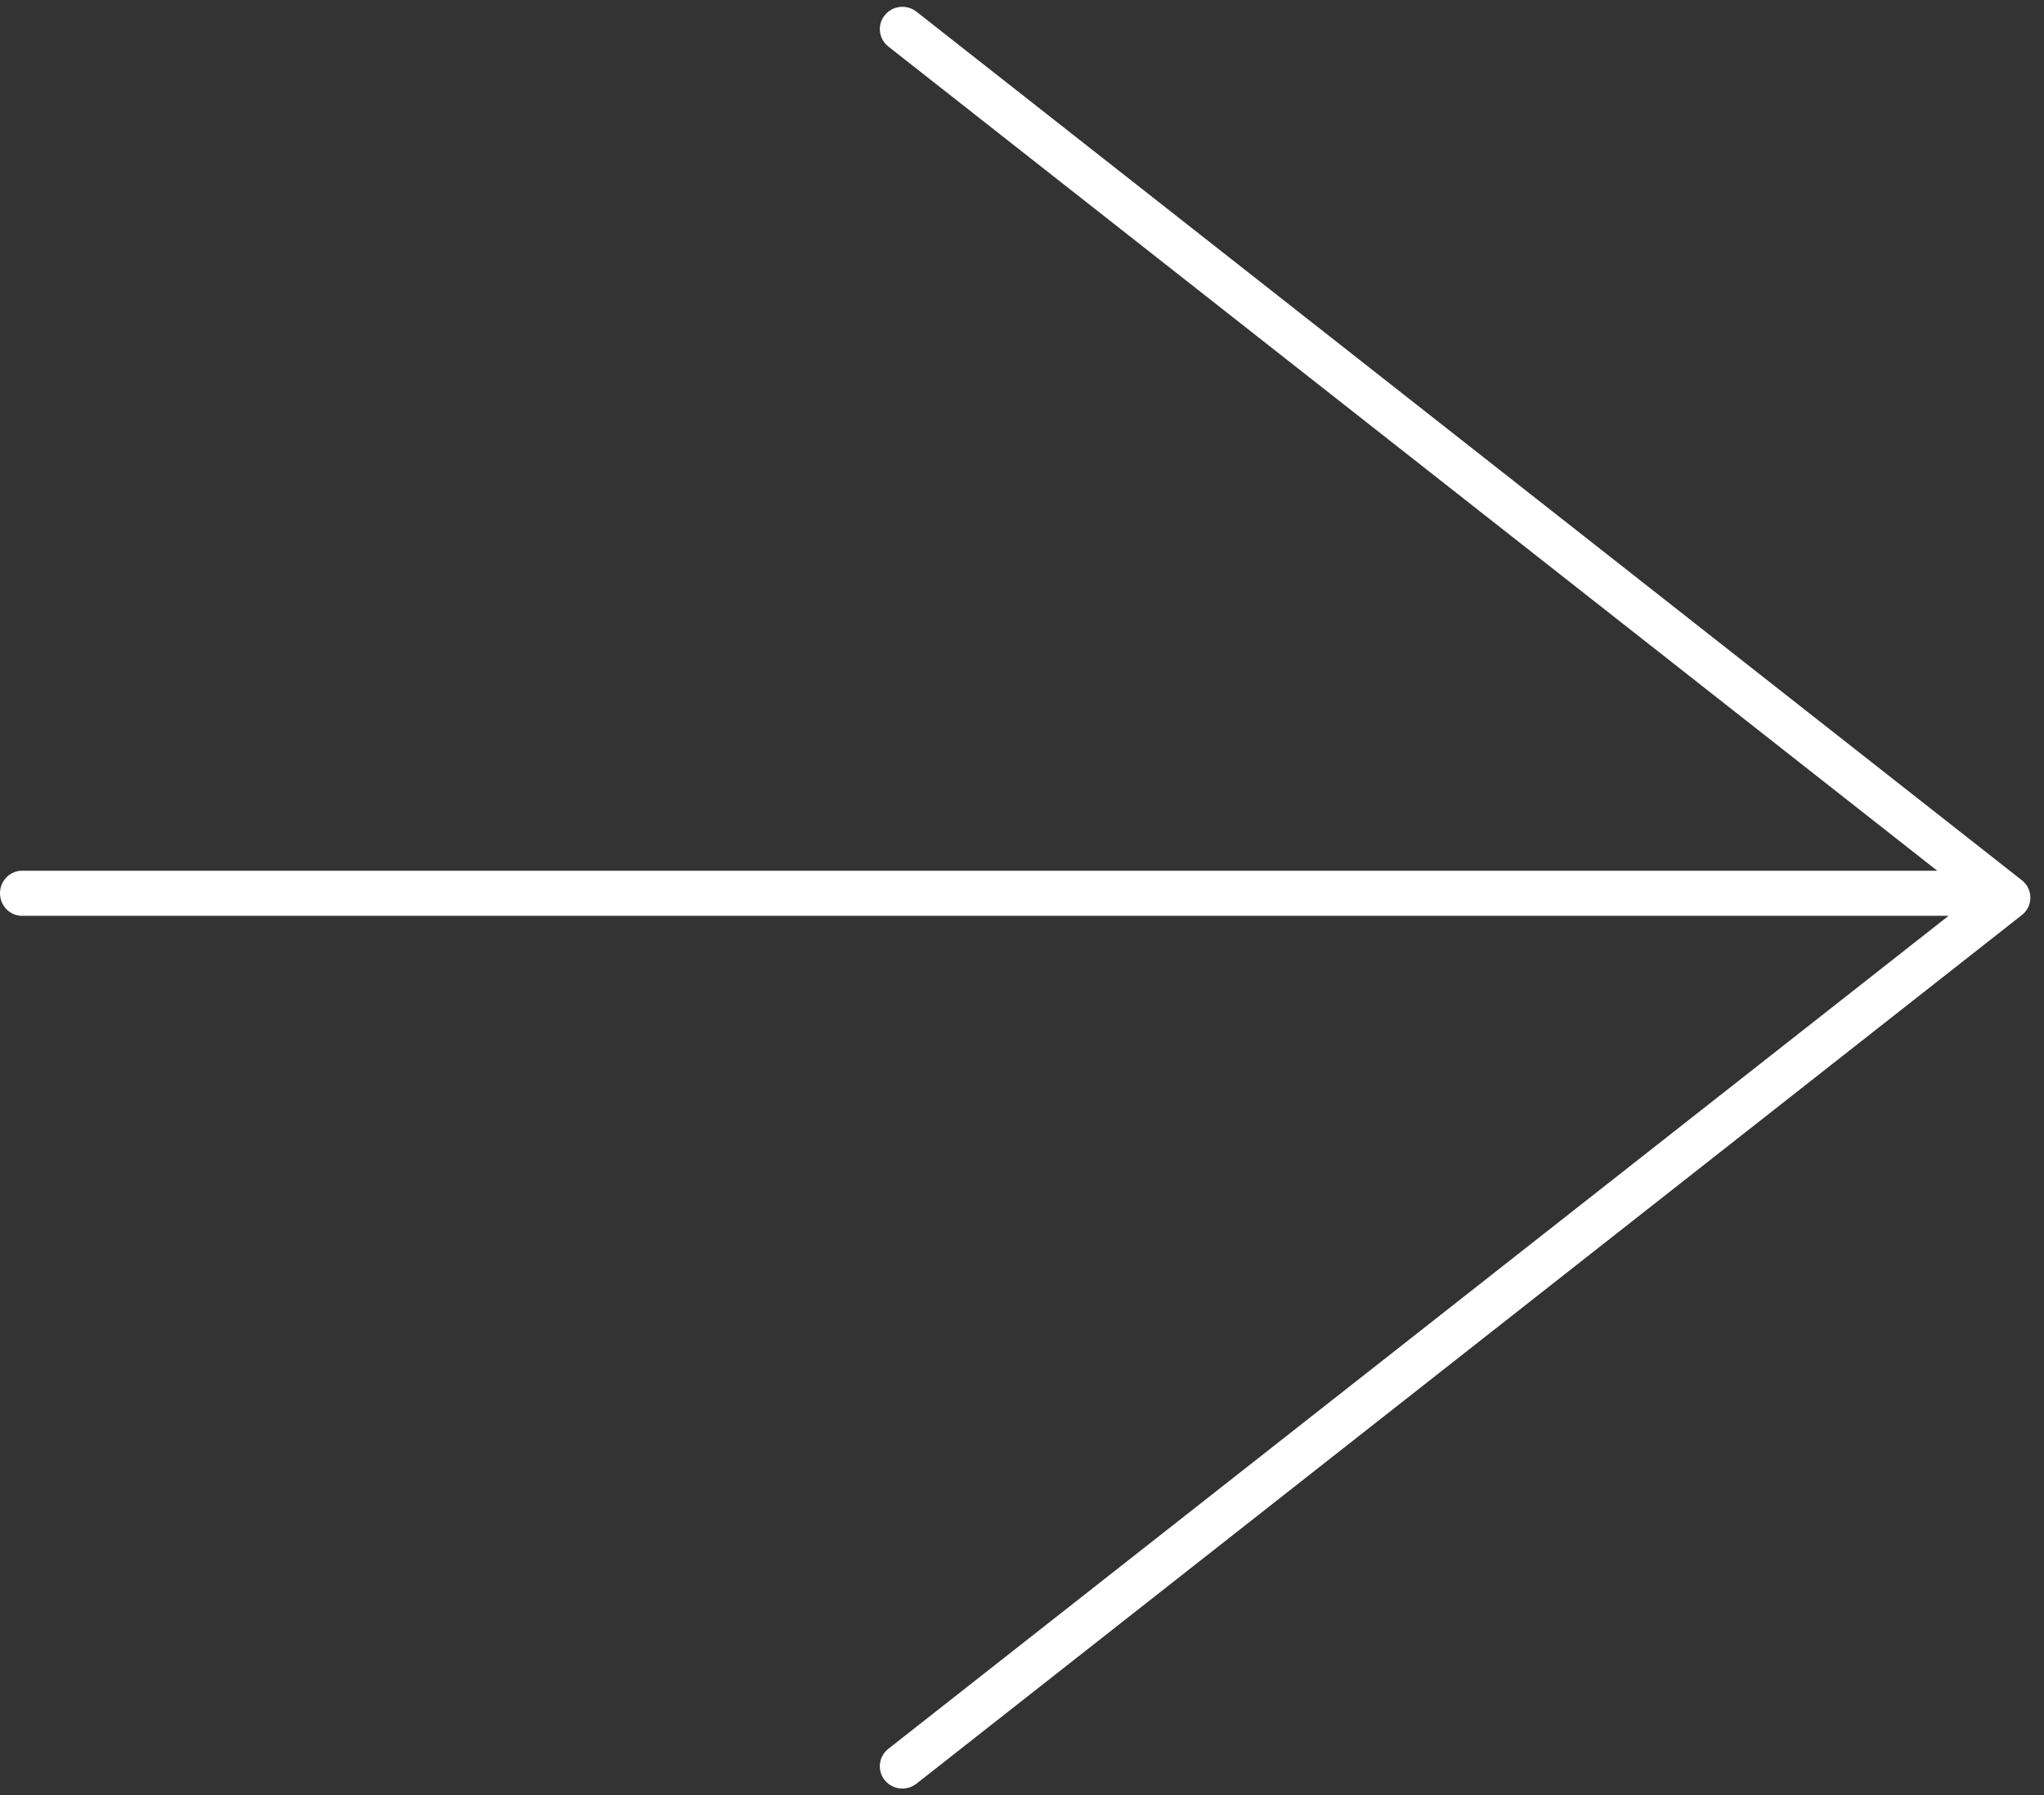 <?xml version="1.0" encoding="iso-8859-1"?>
<!-- Generator: Adobe Illustrator 23.0.1, SVG Export Plug-In . SVG Version: 6.00 Build 0)  -->
<svg version="1.1" id="Layer_1" xmlns="http://www.w3.org/2000/svg" xmlns:xlink="http://www.w3.org/1999/xlink" x="0px" y="0px"
	 viewBox="0 0 45.302 39.802" style="enable-background:new 0 0 45.302 39.802;" xml:space="preserve">
<rect x="0" y="0" width="45.302" height="39.802" fill="#333333" stroke="none"/>
<path style="fill:#FFFFFF;" d="M44.812,19.515l-24.5-19.256c-0.217-0.17-0.531-0.135-0.703,0.079
	c-0.172,0.214-0.136,0.524,0.08,0.694l23.247,18.271H0.489c-0.27,0-0.489,0.224-0.489,0.5s0.219,0.5,0.489,0.5h42.698L19.688,38.77
	c-0.216,0.17-0.251,0.481-0.08,0.694c0.099,0.122,0.244,0.186,0.392,0.186c0.109,0,0.219-0.035,0.311-0.107l24.5-19.257
	C44.931,20.193,45,20.051,45,19.901S44.931,19.608,44.812,19.515z"/>
<path style="fill:none;stroke:#FF0EFF;stroke-linecap:round;stroke-linejoin:round;stroke-miterlimit:10;" d="M21,19.802"/>
<g>
</g>
<g>
</g>
<g>
</g>
<g>
</g>
<g>
</g>
<g>
</g>
<g>
</g>
<g>
</g>
<g>
</g>
<g>
</g>
<g>
</g>
<g>
</g>
<g>
</g>
<g>
</g>
<g>
</g>
</svg>
